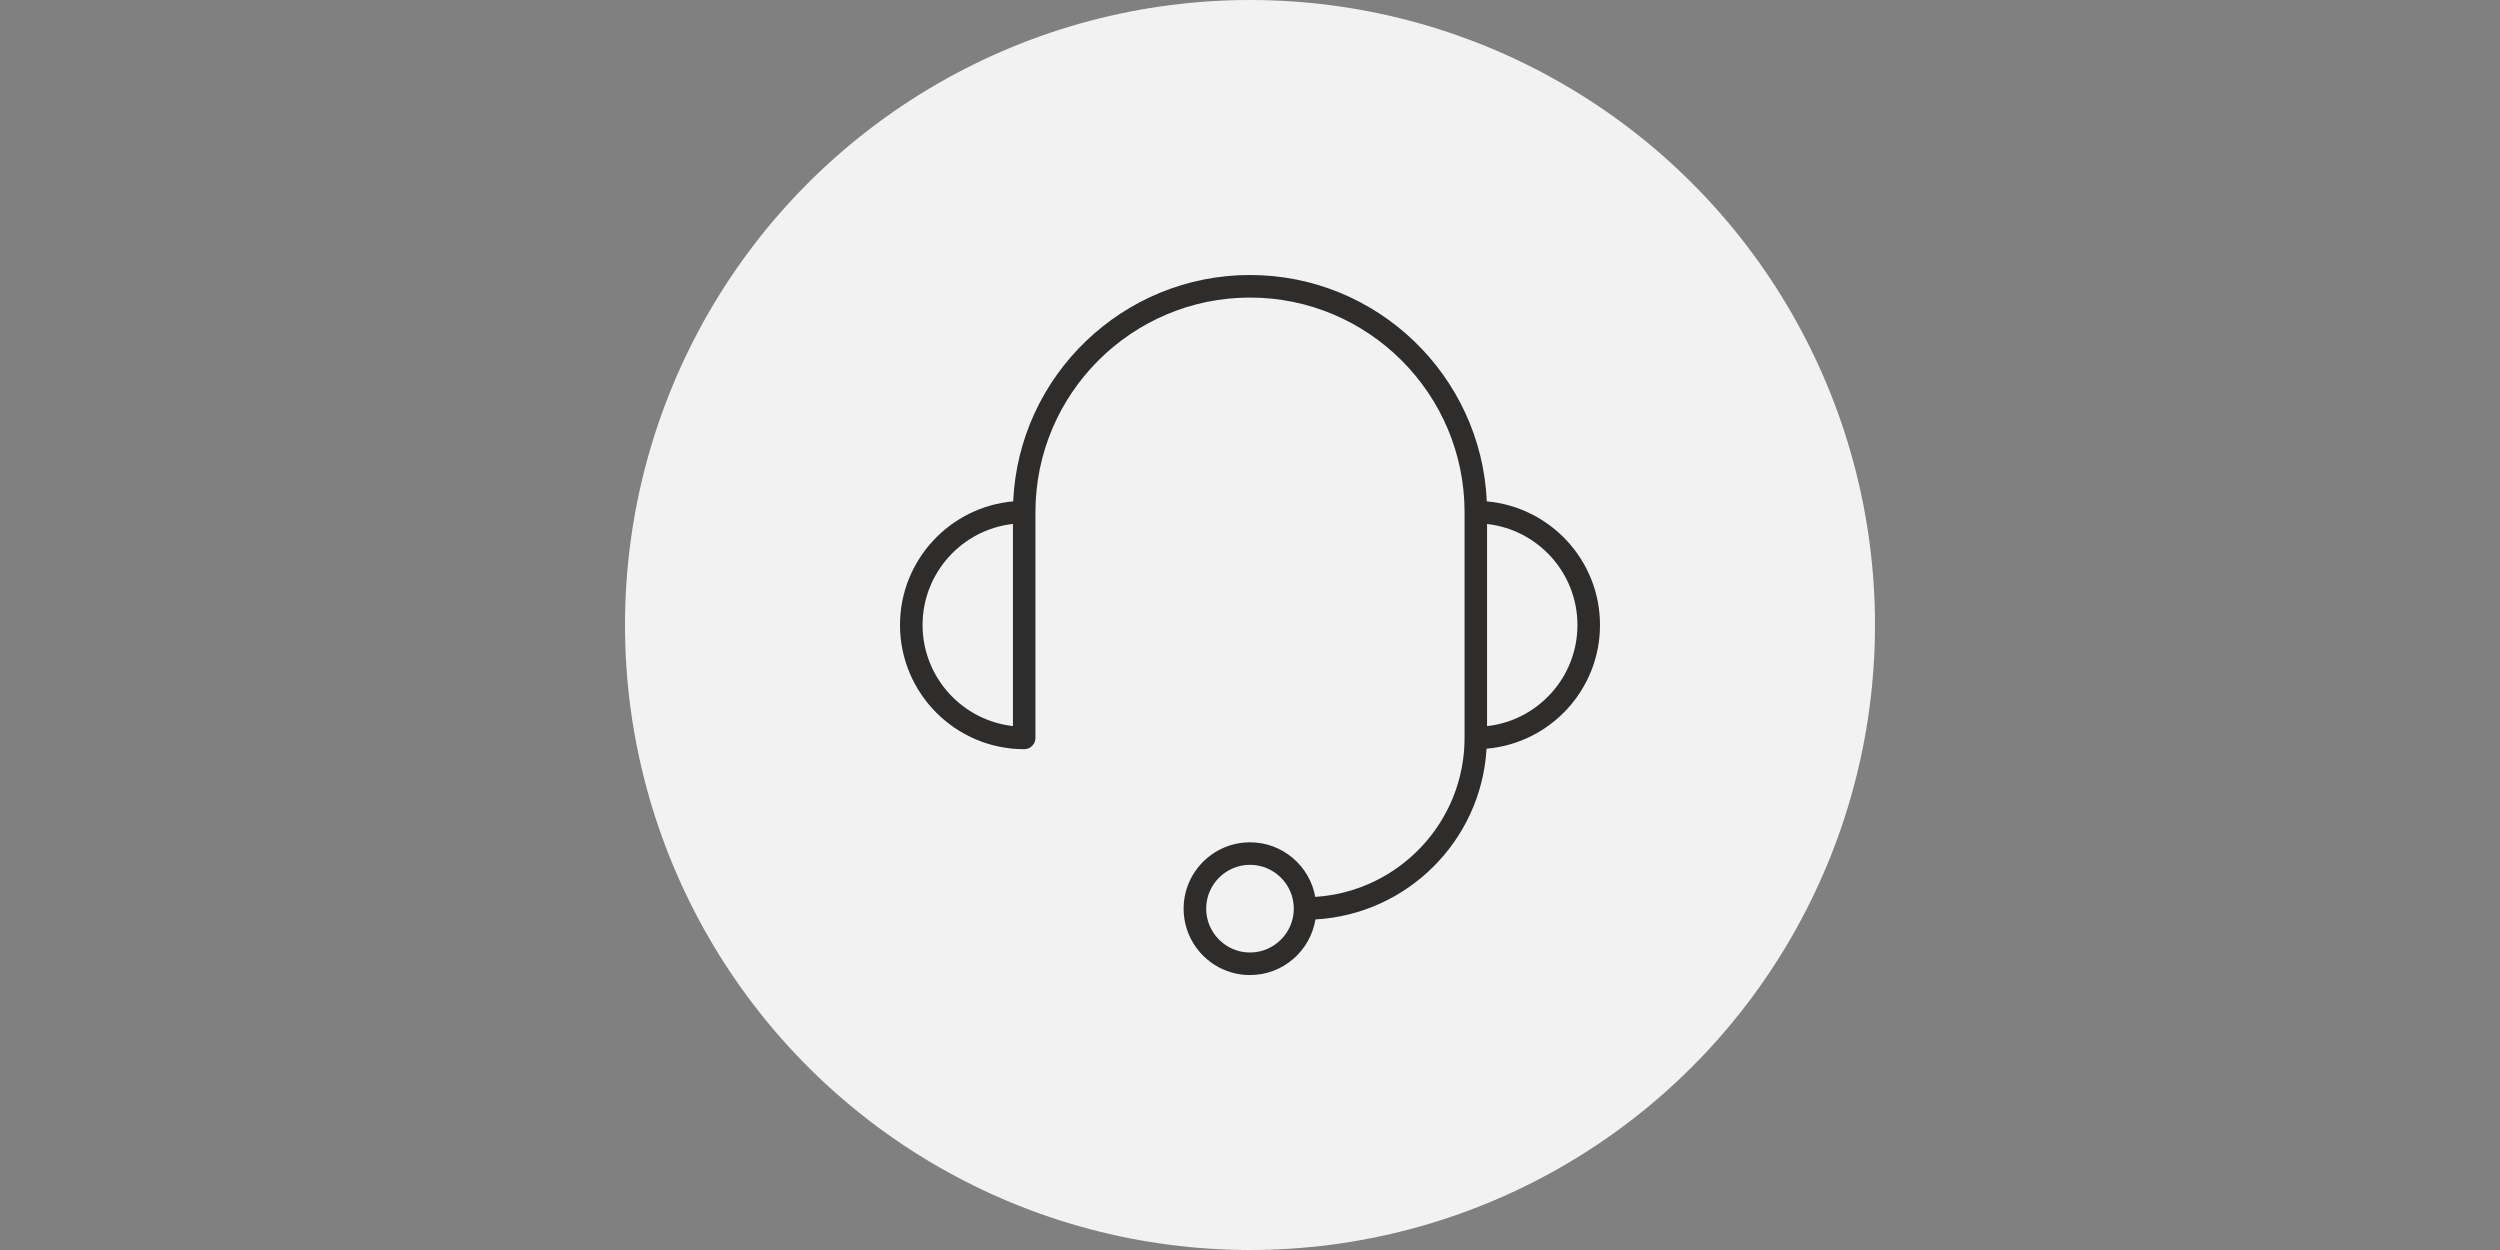 <?xml version="1.0" encoding="UTF-8"?>
<svg id="_ÎÓÈ_1" data-name=" ÎÓÈ 1" xmlns="http://www.w3.org/2000/svg" width="400" height="200" viewBox="0 0 400 200">
  <rect x="0" y="0" width="400" height="200" fill="#808080" stroke="none"/>
  <defs>
    <style>
      .cls-1 {
        fill: none;
      }

      .cls-1, .cls-2, .cls-3 {
        stroke-width: 0px;
      }

      .cls-2 {
        fill: #f2f2f2;
      }

      .cls-3 {
        fill: #2e2d2c;
      }
    </style>
  </defs>
  <rect class="cls-1" width="400" height="200"/>
  <circle class="cls-2" cx="200" cy="100" r="100"/>
  <path class="cls-3" d="m256,100c0-10.36-7.98-18.88-18.11-19.78-.9-20.12-17.55-36.22-37.89-36.22s-36.99,16.1-37.89,36.22c-10.13.89-18.11,9.42-18.11,19.78,0,10.95,8.91,19.87,19.87,19.87.99,0,1.8-.81,1.8-1.8v-36.13c0-18.93,15.4-34.33,34.33-34.33s34.33,15.4,34.33,34.33v36.13c0,13.52-10.58,24.59-23.89,25.43-.89-4.96-5.23-8.73-10.44-8.73-5.85,0-10.62,4.76-10.62,10.62s4.76,10.62,10.62,10.62c5.27,0,9.64-3.86,10.47-8.9,14.72-.83,26.52-12.61,27.38-27.32,10.15-.87,18.15-9.4,18.15-19.78Zm-93.93,16.17c-8.12-.9-14.46-7.81-14.46-16.17s6.34-15.27,14.46-16.17v32.33Zm37.93,36.23c-3.87,0-7.01-3.15-7.01-7.02s3.15-7.01,7.01-7.01,7.01,3.15,7.01,7.01-3.15,7.02-7.01,7.02Zm37.93-36.23v-32.33c8.12.9,14.46,7.81,14.46,16.17s-6.34,15.27-14.46,16.17Z"/>
</svg>